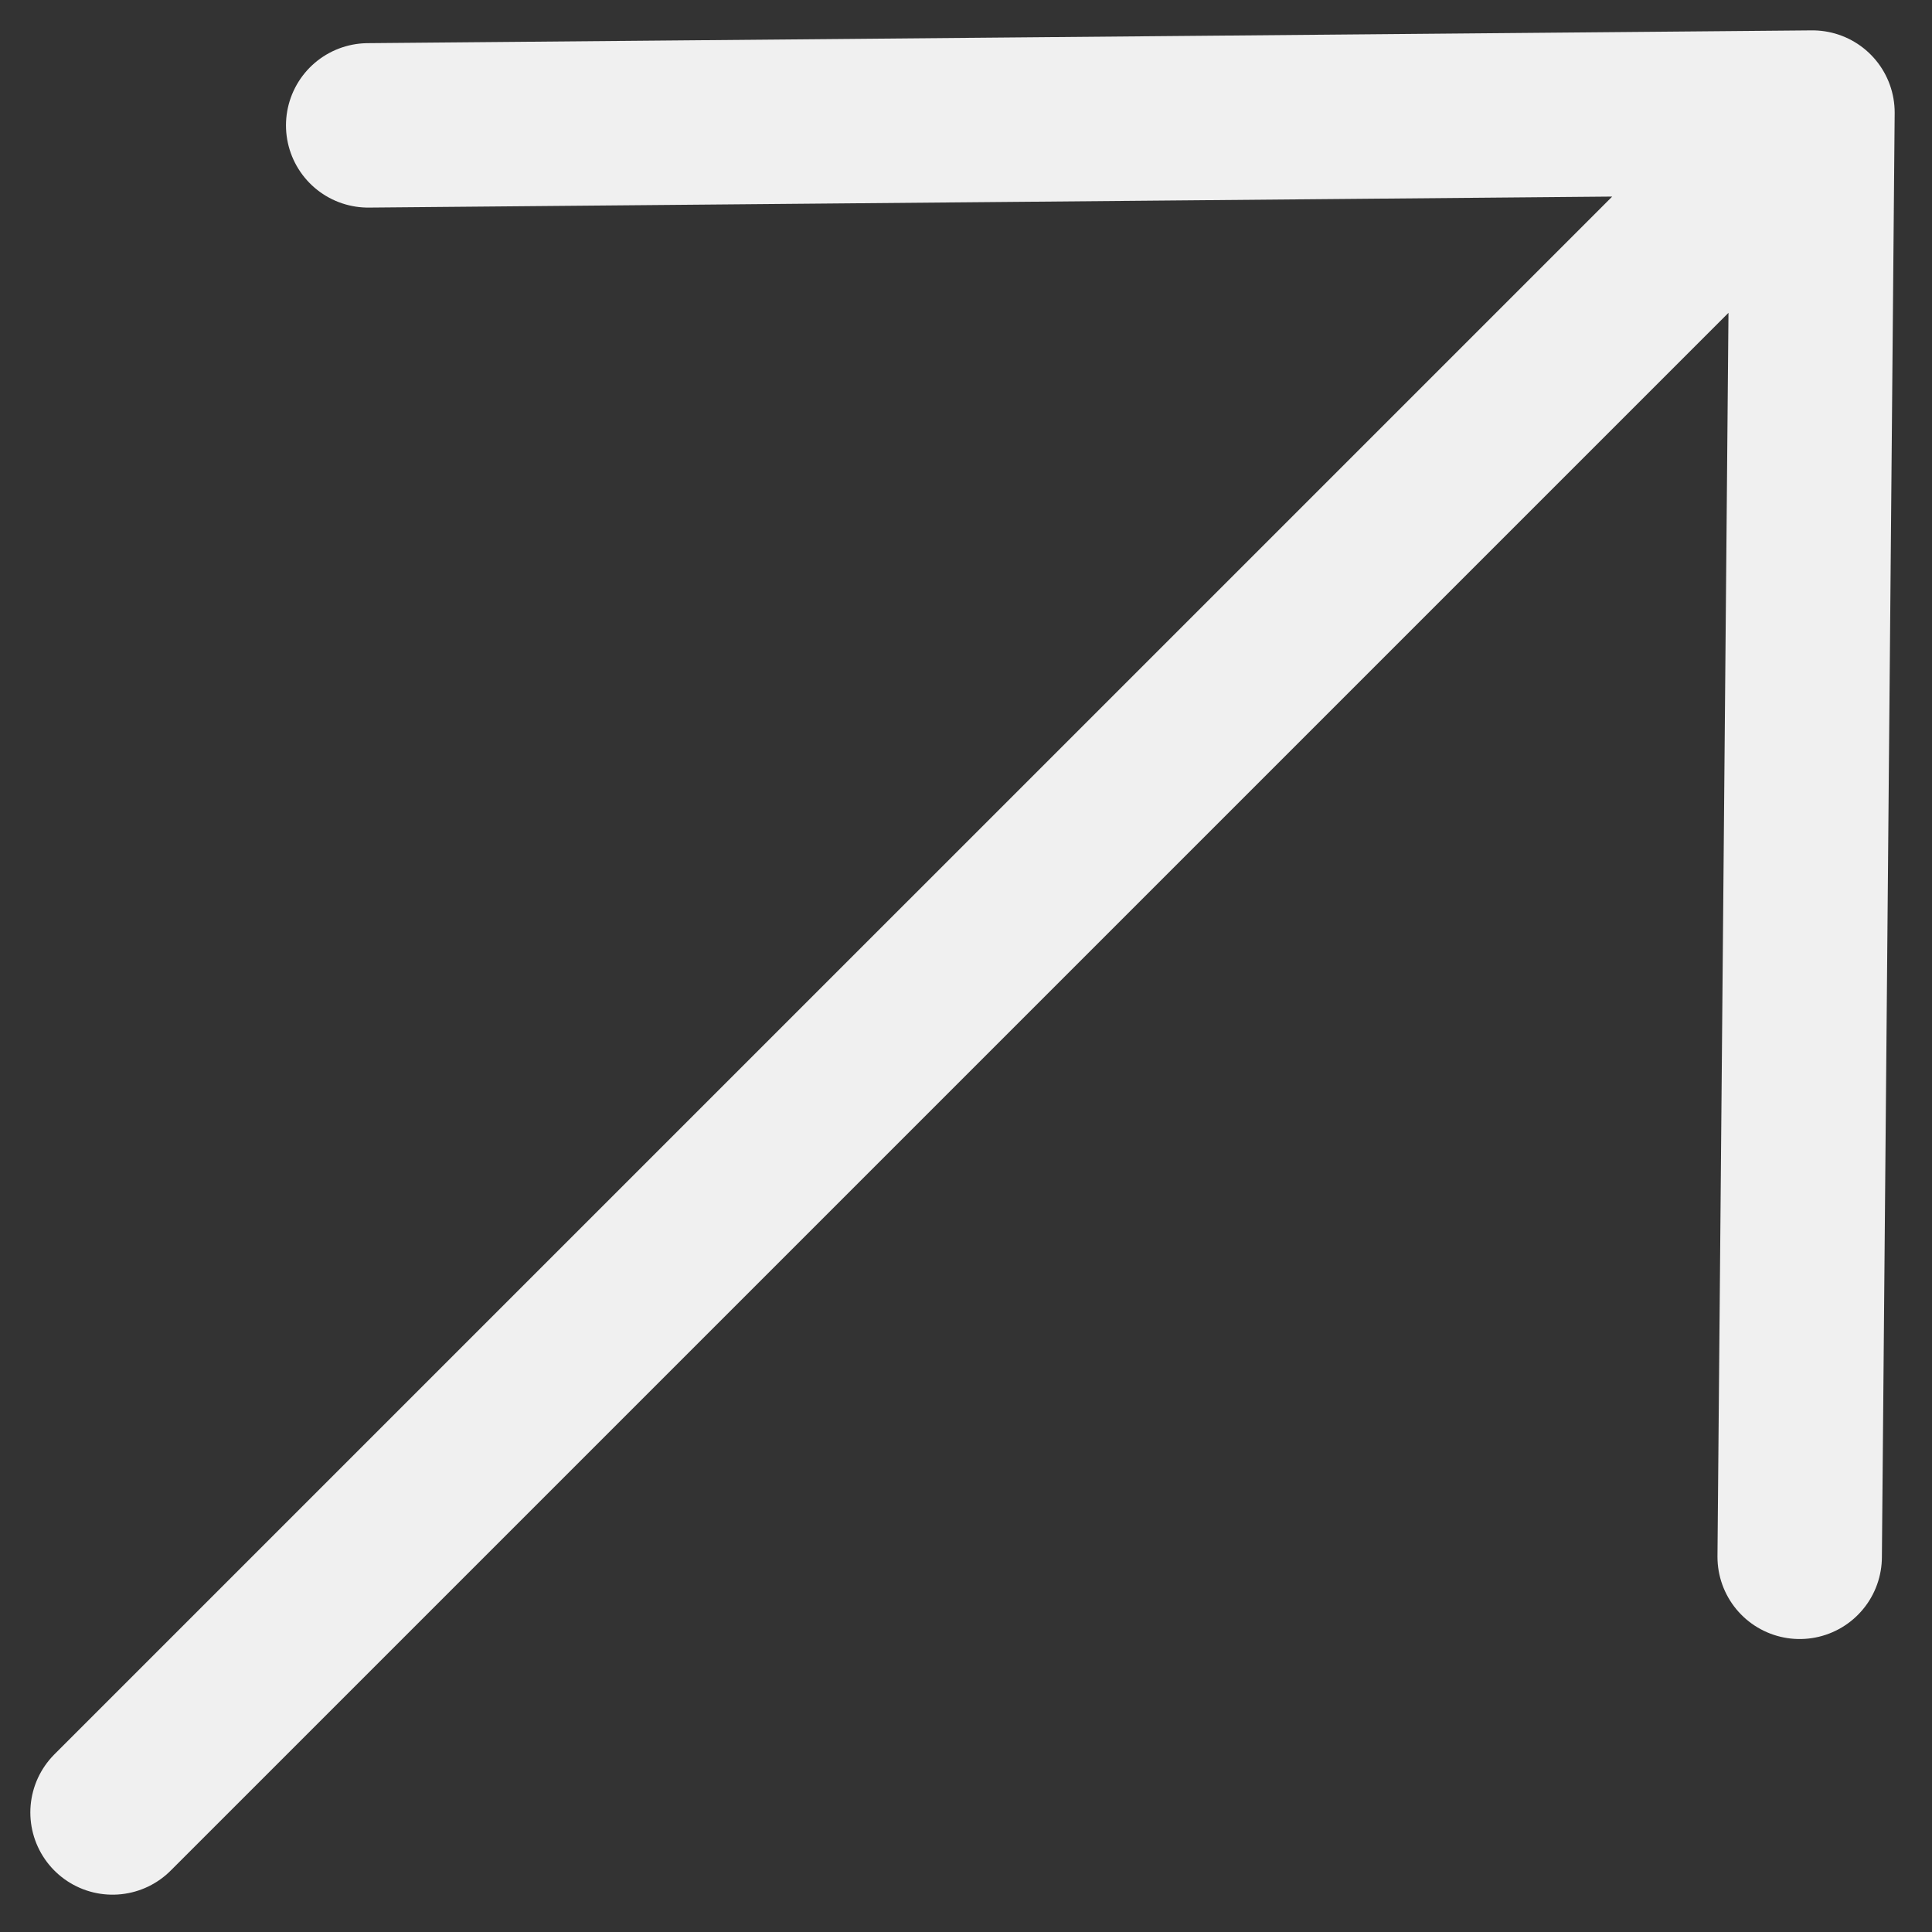 <svg width="47" height="47" viewBox="0 0 47 47" fill="none" xmlns="http://www.w3.org/2000/svg">
<rect x="0" y="0" width="47" height="47" fill="#333333" stroke="none"/>
<path d="M2.738 44.092L44.092 2.739M44.092 2.739L8.957 3.05M44.092 2.739L43.781 37.873" stroke="#F0F0F0" stroke-width="4" stroke-linecap="round" stroke-linejoin="round"/>
</svg>
